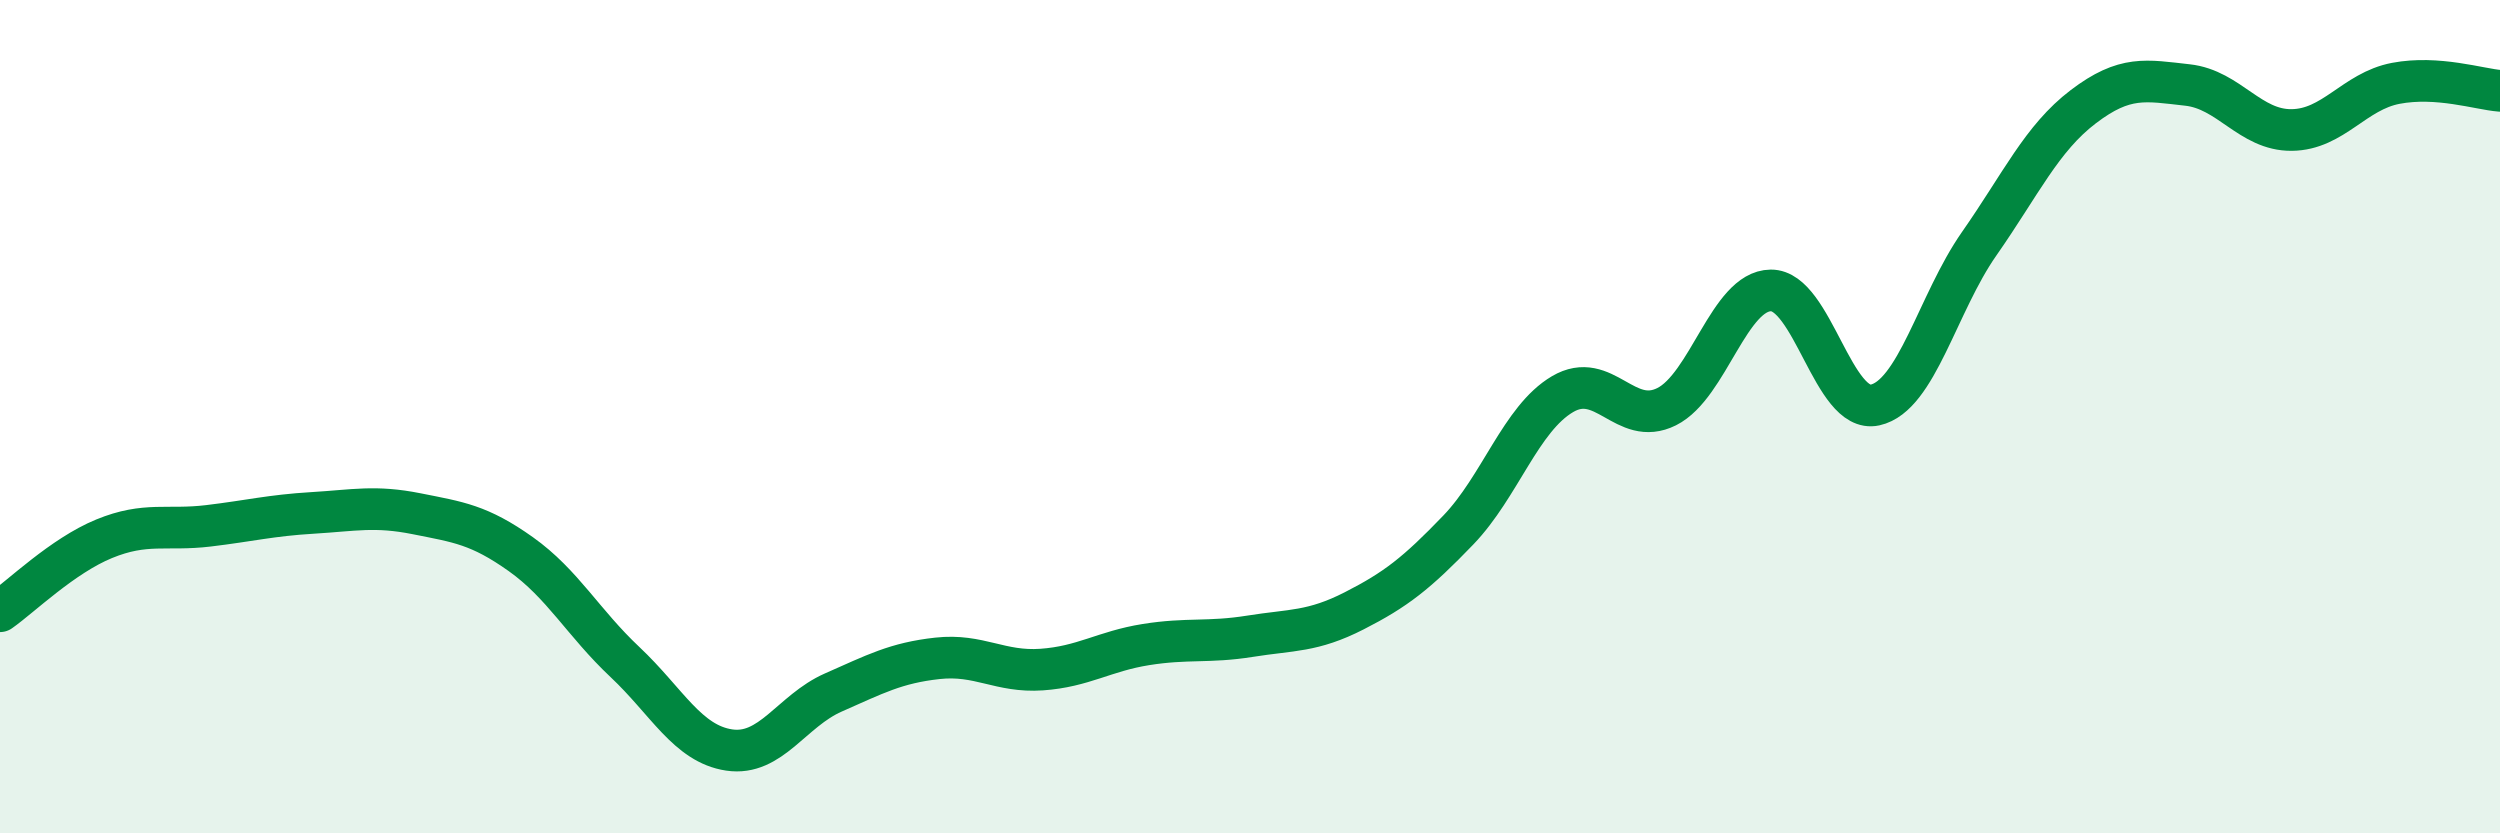 
    <svg width="60" height="20" viewBox="0 0 60 20" xmlns="http://www.w3.org/2000/svg">
      <path
        d="M 0,14.67 C 0.5,14.32 1.5,13.34 2.5,12.93 C 3.5,12.52 4,12.74 5,12.62 C 6,12.5 6.5,12.37 7.5,12.31 C 8.5,12.25 9,12.13 10,12.33 C 11,12.53 11.5,12.59 12.5,13.3 C 13.5,14.01 14,14.95 15,15.89 C 16,16.83 16.5,17.85 17.5,18 C 18.5,18.15 19,17.06 20,16.62 C 21,16.18 21.5,15.91 22.5,15.8 C 23.5,15.69 24,16.14 25,16.07 C 26,16 26.5,15.63 27.5,15.47 C 28.5,15.31 29,15.43 30,15.27 C 31,15.11 31.5,15.17 32.5,14.66 C 33.5,14.15 34,13.76 35,12.72 C 36,11.68 36.5,10.05 37.5,9.46 C 38.5,8.87 39,10.26 40,9.76 C 41,9.26 41.5,6.98 42.5,6.97 C 43.5,6.96 44,9.94 45,9.72 C 46,9.5 46.5,7.28 47.5,5.85 C 48.5,4.42 49,3.32 50,2.56 C 51,1.8 51.5,1.93 52.5,2.04 C 53.5,2.15 54,3.13 55,3.12 C 56,3.11 56.5,2.19 57.5,2 C 58.5,1.81 59.5,2.14 60,2.18L60 20L0 20Z"
        fill="#008740"
        opacity="0.1"
        stroke-linecap="round"
        stroke-linejoin="round"
      />
      <path
        d="M 0,14.67 C 0.5,14.32 1.5,13.34 2.5,12.93 C 3.5,12.52 4,12.74 5,12.62 C 6,12.5 6.5,12.37 7.5,12.31 C 8.5,12.25 9,12.13 10,12.33 C 11,12.53 11.5,12.59 12.5,13.3 C 13.5,14.01 14,14.95 15,15.89 C 16,16.83 16.5,17.85 17.5,18 C 18.5,18.15 19,17.06 20,16.62 C 21,16.18 21.5,15.91 22.5,15.8 C 23.5,15.69 24,16.14 25,16.07 C 26,16 26.5,15.63 27.5,15.47 C 28.5,15.31 29,15.43 30,15.27 C 31,15.11 31.5,15.17 32.5,14.66 C 33.5,14.15 34,13.76 35,12.72 C 36,11.68 36.5,10.05 37.5,9.46 C 38.5,8.87 39,10.26 40,9.76 C 41,9.26 41.5,6.98 42.5,6.97 C 43.5,6.96 44,9.94 45,9.72 C 46,9.5 46.5,7.28 47.5,5.85 C 48.5,4.42 49,3.32 50,2.56 C 51,1.8 51.5,1.93 52.5,2.04 C 53.5,2.15 54,3.13 55,3.12 C 56,3.11 56.5,2.19 57.5,2 C 58.5,1.81 59.5,2.14 60,2.18"
        stroke="#008740"
        stroke-width="1"
        fill="none"
        stroke-linecap="round"
        stroke-linejoin="round"
      />
    </svg>
  